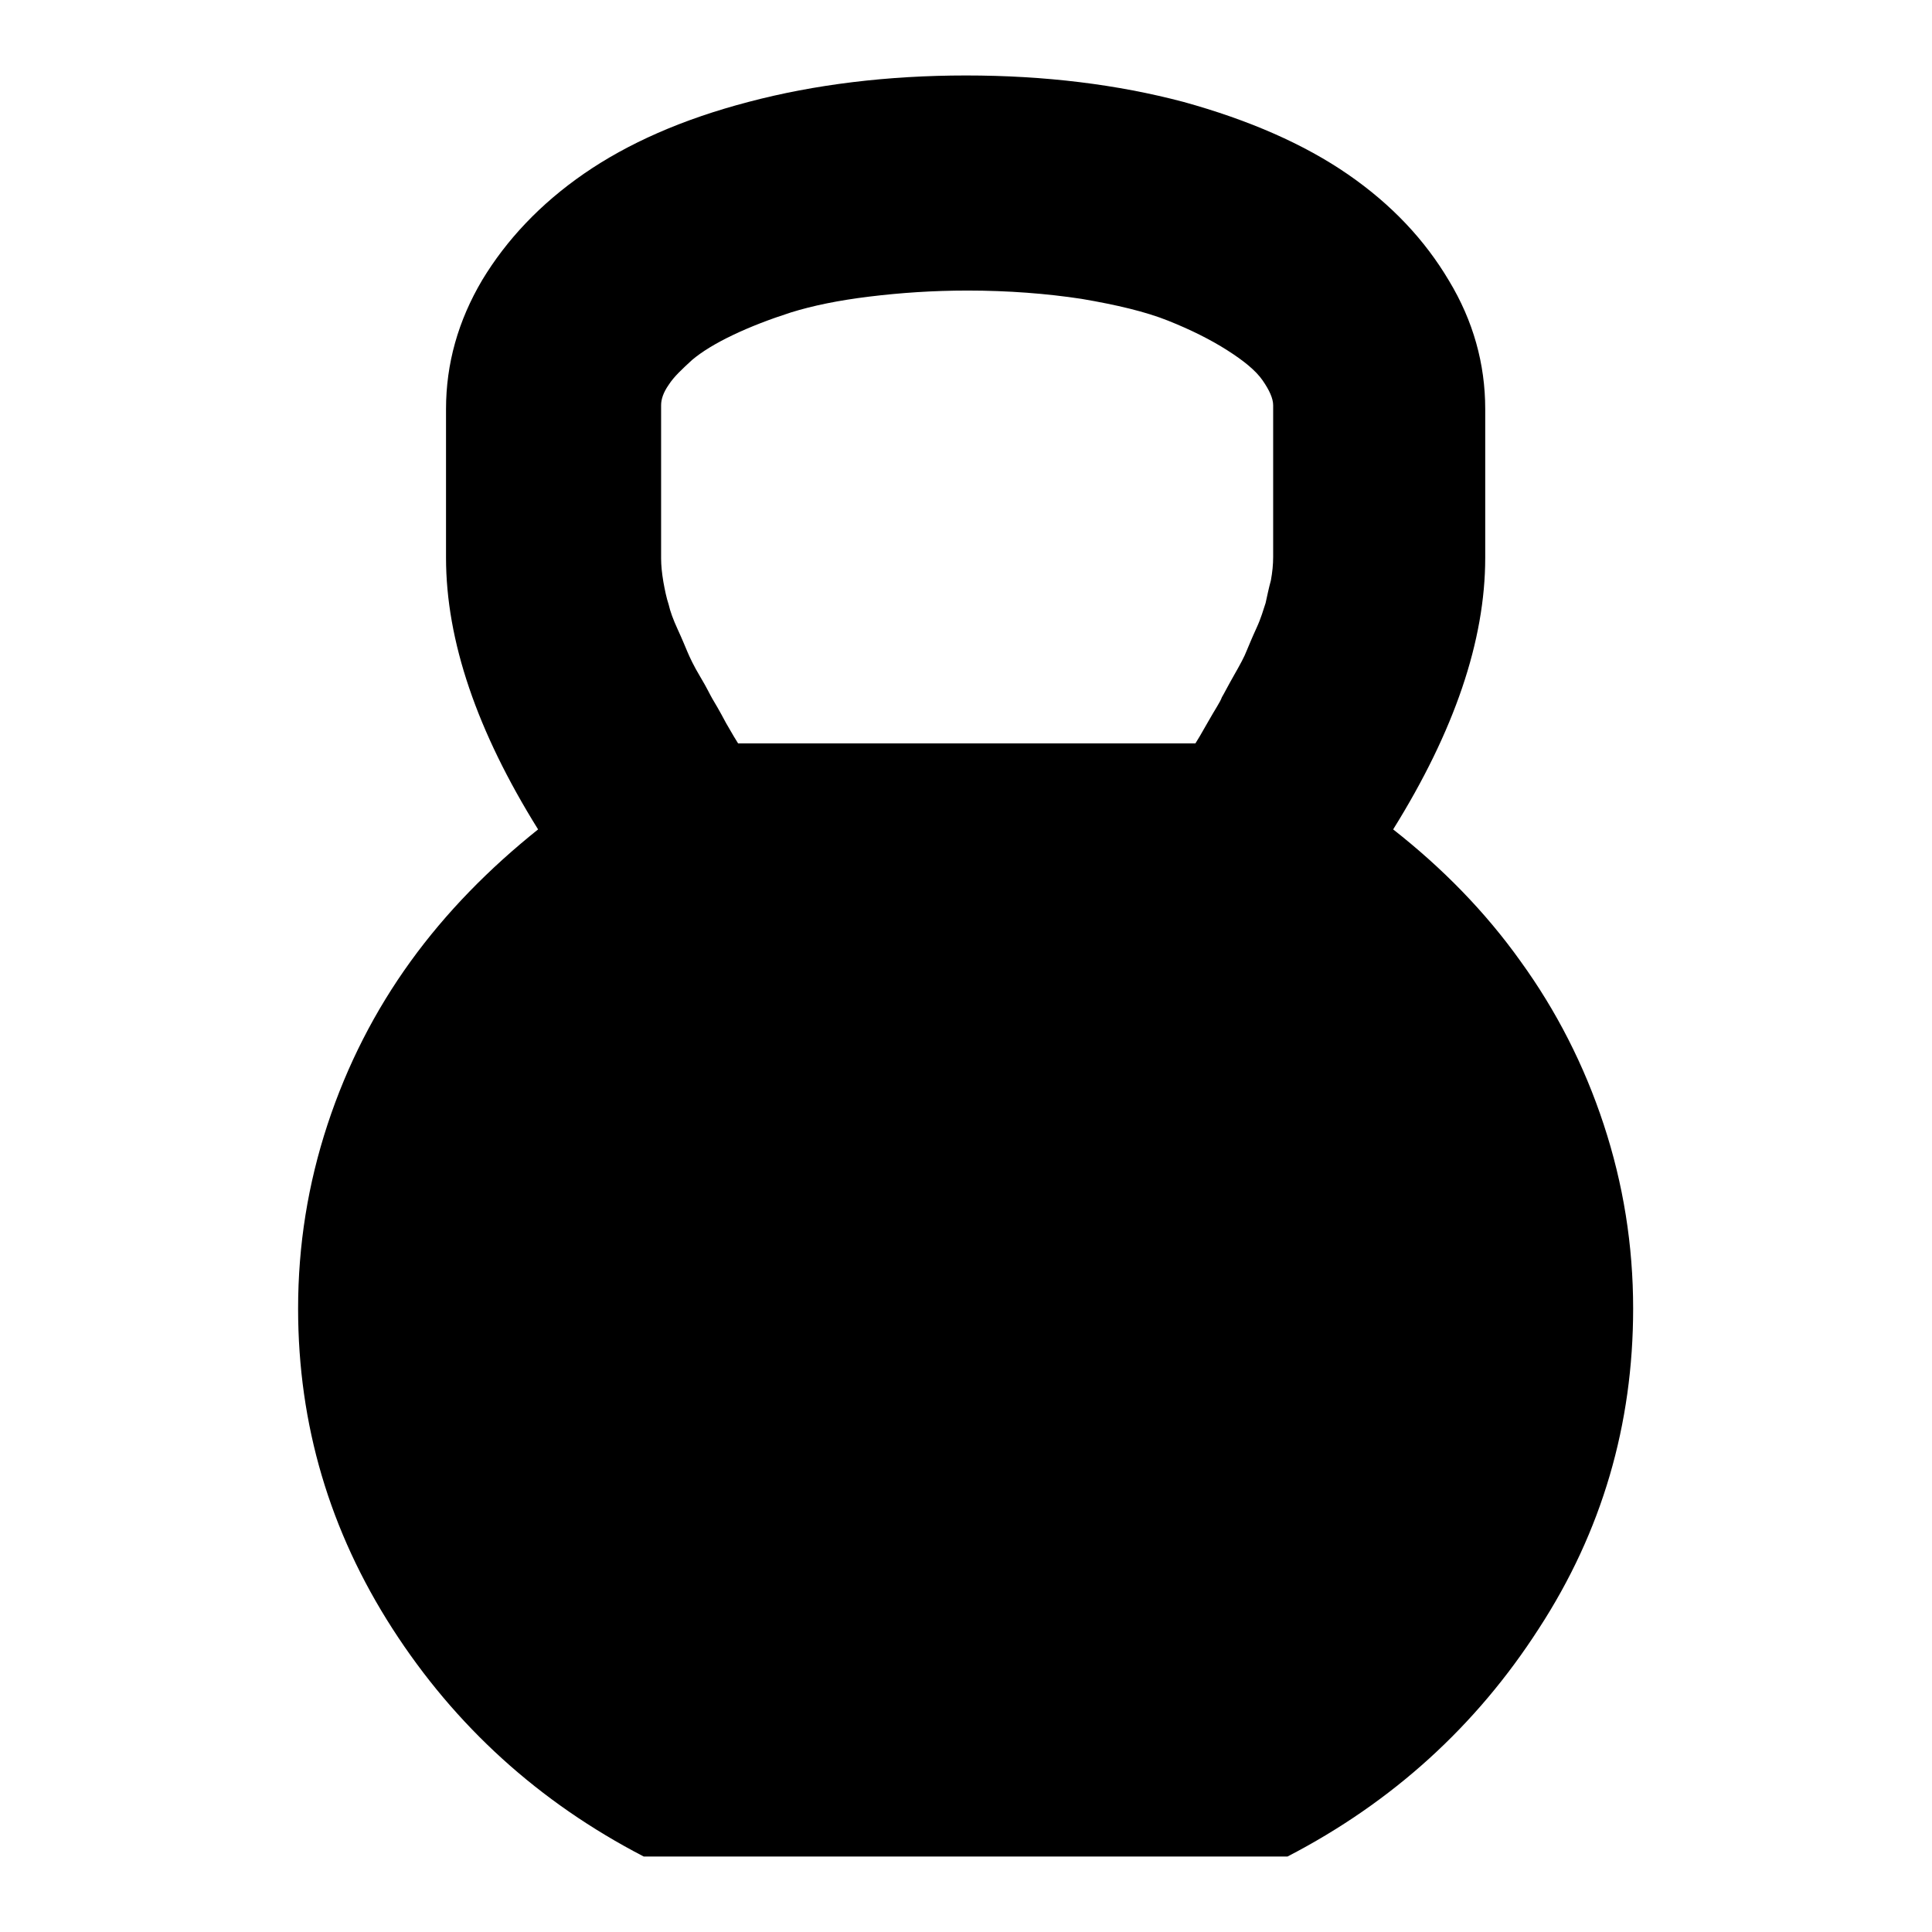 <?xml version="1.0" encoding="utf-8"?>
<!-- Svg Vector Icons : http://www.onlinewebfonts.com/icon -->
<!DOCTYPE svg PUBLIC "-//W3C//DTD SVG 1.1//EN" "http://www.w3.org/Graphics/SVG/1.1/DTD/svg11.dtd">
<svg version="1.1" xmlns="http://www.w3.org/2000/svg" xmlns:xlink="http://www.w3.org/1999/xlink" x="0px" y="0px" viewBox="0 0 256 256" enable-background="new 0 0 256 256" xml:space="preserve">
<g><g><g><path fill="#000000" d="M85.3,246c-13.9-7.2-25-17.3-33.3-30.2c-8.3-12.9-12.5-27-12.5-42.4c0-8.4,1.3-16.5,3.9-24.4c2.6-7.9,6.3-15.1,11-21.6c4.7-6.5,10.4-12.3,16.9-17.5c-8.1-13-12.2-25-12.2-36V54.2c0-6,1.6-11.7,4.8-17.1C67.1,31.8,71.6,27,77.4,23c5.8-4,13-7.2,21.8-9.5c8.7-2.3,18.4-3.5,28.8-3.5c10.5,0,20.1,1.2,28.8,3.5c8.7,2.4,16,5.6,21.8,9.6c5.8,4,10.2,8.7,13.4,14.1c3.2,5.3,4.8,11,4.8,17v19.7c0,11-4.1,23-12.2,36c6.5,5.1,12.2,10.9,16.9,17.5c4.7,6.5,8.4,13.7,11,21.6c2.6,7.9,3.9,16,3.9,24.4c0,15.3-4.1,29.5-12.5,42.4c-8.3,12.9-19.4,23-33.3,30.2H85.3L85.3,246z M97.8,98.5h60.6c0.2-0.3,0.8-1.3,1.7-2.9c0.9-1.6,1.6-2.6,1.8-3.2c0.3-0.5,0.8-1.5,1.6-2.9c0.8-1.4,1.4-2.5,1.7-3.3c0.3-0.7,0.7-1.7,1.3-3c0.6-1.3,0.9-2.4,1.2-3.3c0.2-0.9,0.4-1.9,0.7-3c0.2-1.1,0.3-2.1,0.3-3.1V53.7c0-0.9-0.5-2-1.4-3.3c-0.9-1.3-2.5-2.6-4.7-4c-2.2-1.4-4.8-2.7-7.8-3.9c-3-1.2-6.8-2.1-11.5-2.9c-4.6-0.7-9.7-1.1-15.1-1.1c-4.6,0-8.9,0.3-13,0.8c-4.1,0.5-7.5,1.2-10.4,2.1c-2.8,0.9-5.4,1.9-7.7,3c-2.3,1.1-4.1,2.2-5.4,3.3c-1.3,1.2-2.4,2.2-3.1,3.3c-0.7,1-1,1.9-1,2.7V74c0,0.9,0.1,1.9,0.3,3.1c0.2,1.1,0.4,2.1,0.7,3c0.2,0.9,0.6,2,1.2,3.3c0.6,1.3,1,2.3,1.3,3c0.3,0.7,0.8,1.8,1.7,3.3s1.3,2.4,1.6,2.9c0.3,0.5,0.9,1.5,1.8,3.2C97,97.2,97.6,98.2,97.8,98.5z"/></g></g></g>
</svg>